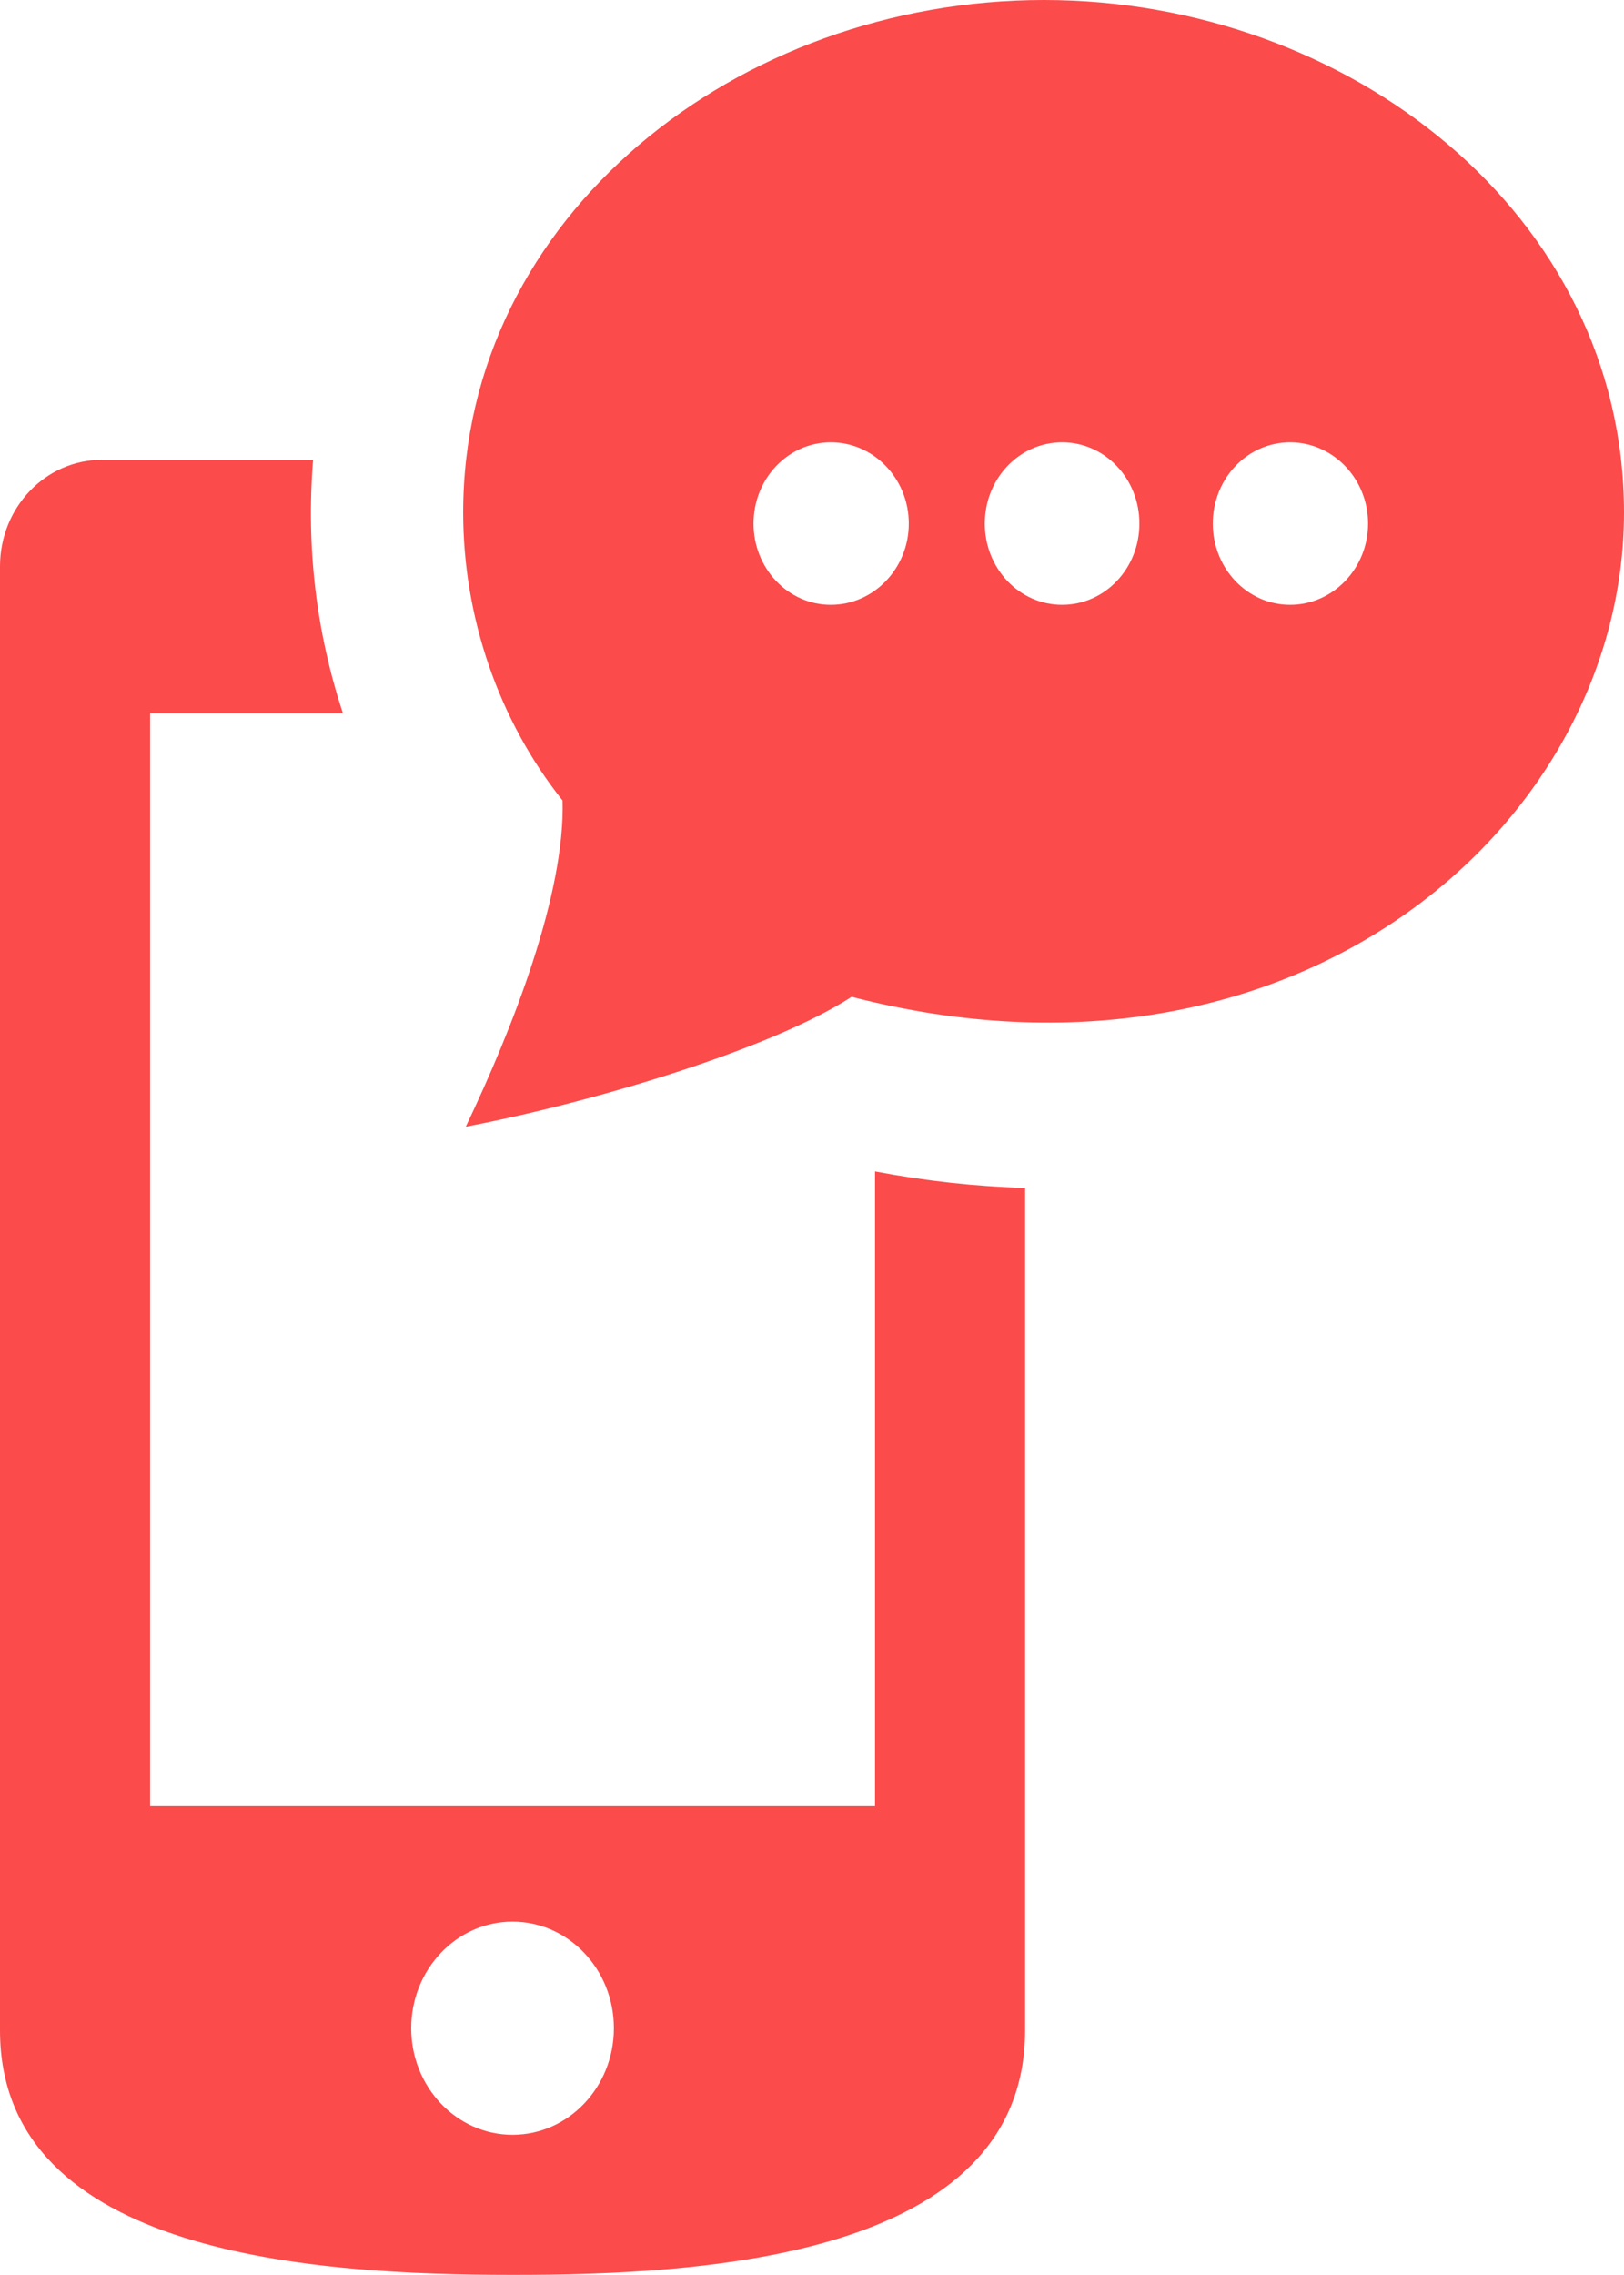 <?xml version="1.0" encoding="UTF-8" standalone="no"?>
<!DOCTYPE svg PUBLIC "-//W3C//DTD SVG 1.1//EN" "http://www.w3.org/Graphics/SVG/1.1/DTD/svg11.dtd">
<svg width="100%" height="100%" viewBox="0 0 25 35" version="1.1" xmlns="http://www.w3.org/2000/svg" xmlns:xlink="http://www.w3.org/1999/xlink" xml:space="preserve" style="fill-rule:evenodd;clip-rule:evenodd;stroke-linejoin:round;stroke-miterlimit:1.414;">
    <g transform="matrix(1,0,0,1,-1491,-125)">
        <path id="Shape-351" d="M1504.47,143.022L1504.47,152.788L1493.31,152.788L1493.31,135.975L1496.28,135.975C1495.87,134.737 1495.71,133.418 1495.82,132.074L1492.57,132.074C1491.7,132.074 1491,132.808 1491,133.714C1491,133.714 1491,155.392 1491,156.235C1491,159.724 1495.92,159.996 1498.88,159.998C1501.84,160 1506.78,159.732 1506.78,156.235C1506.78,155.777 1506.78,149.203 1506.78,143.275C1506.02,143.255 1505.25,143.17 1504.47,143.022ZM1498.89,157.843C1498.03,157.843 1497.33,157.109 1497.33,156.203C1497.33,155.297 1498.03,154.563 1498.89,154.563C1499.75,154.563 1500.45,155.297 1500.45,156.203C1500.45,157.109 1499.75,157.843 1498.89,157.843ZM1507.07,125C1502.35,125 1498.13,128.33 1498.13,132.884C1498.13,134.5 1498.68,136.086 1499.66,137.316C1499.7,138.759 1498.89,140.827 1498.17,142.334C1500.11,141.964 1502.86,141.145 1504.11,140.336C1510.99,142.106 1516,137.653 1516,132.884C1516,128.305 1511.76,125 1507.07,125ZM1503.79,134.305C1503.13,134.305 1502.6,133.745 1502.6,133.055C1502.6,132.364 1503.13,131.805 1503.79,131.805C1504.45,131.805 1504.99,132.364 1504.99,133.055C1504.99,133.745 1504.45,134.305 1503.79,134.305ZM1507.35,134.305C1506.69,134.305 1506.16,133.745 1506.16,133.055C1506.16,132.364 1506.69,131.805 1507.35,131.805C1508.01,131.805 1508.54,132.364 1508.54,133.055C1508.54,133.745 1508.01,134.305 1507.35,134.305ZM1510.86,134.305C1510.2,134.305 1509.67,133.745 1509.67,133.055C1509.67,132.364 1510.2,131.805 1510.86,131.805C1511.52,131.805 1512.06,132.364 1512.06,133.055C1512.06,133.745 1511.52,134.305 1510.86,134.305Z" style="fill:rgb(251,75,75);fill-rule:nonzero;"/>
    </g>
</svg>
